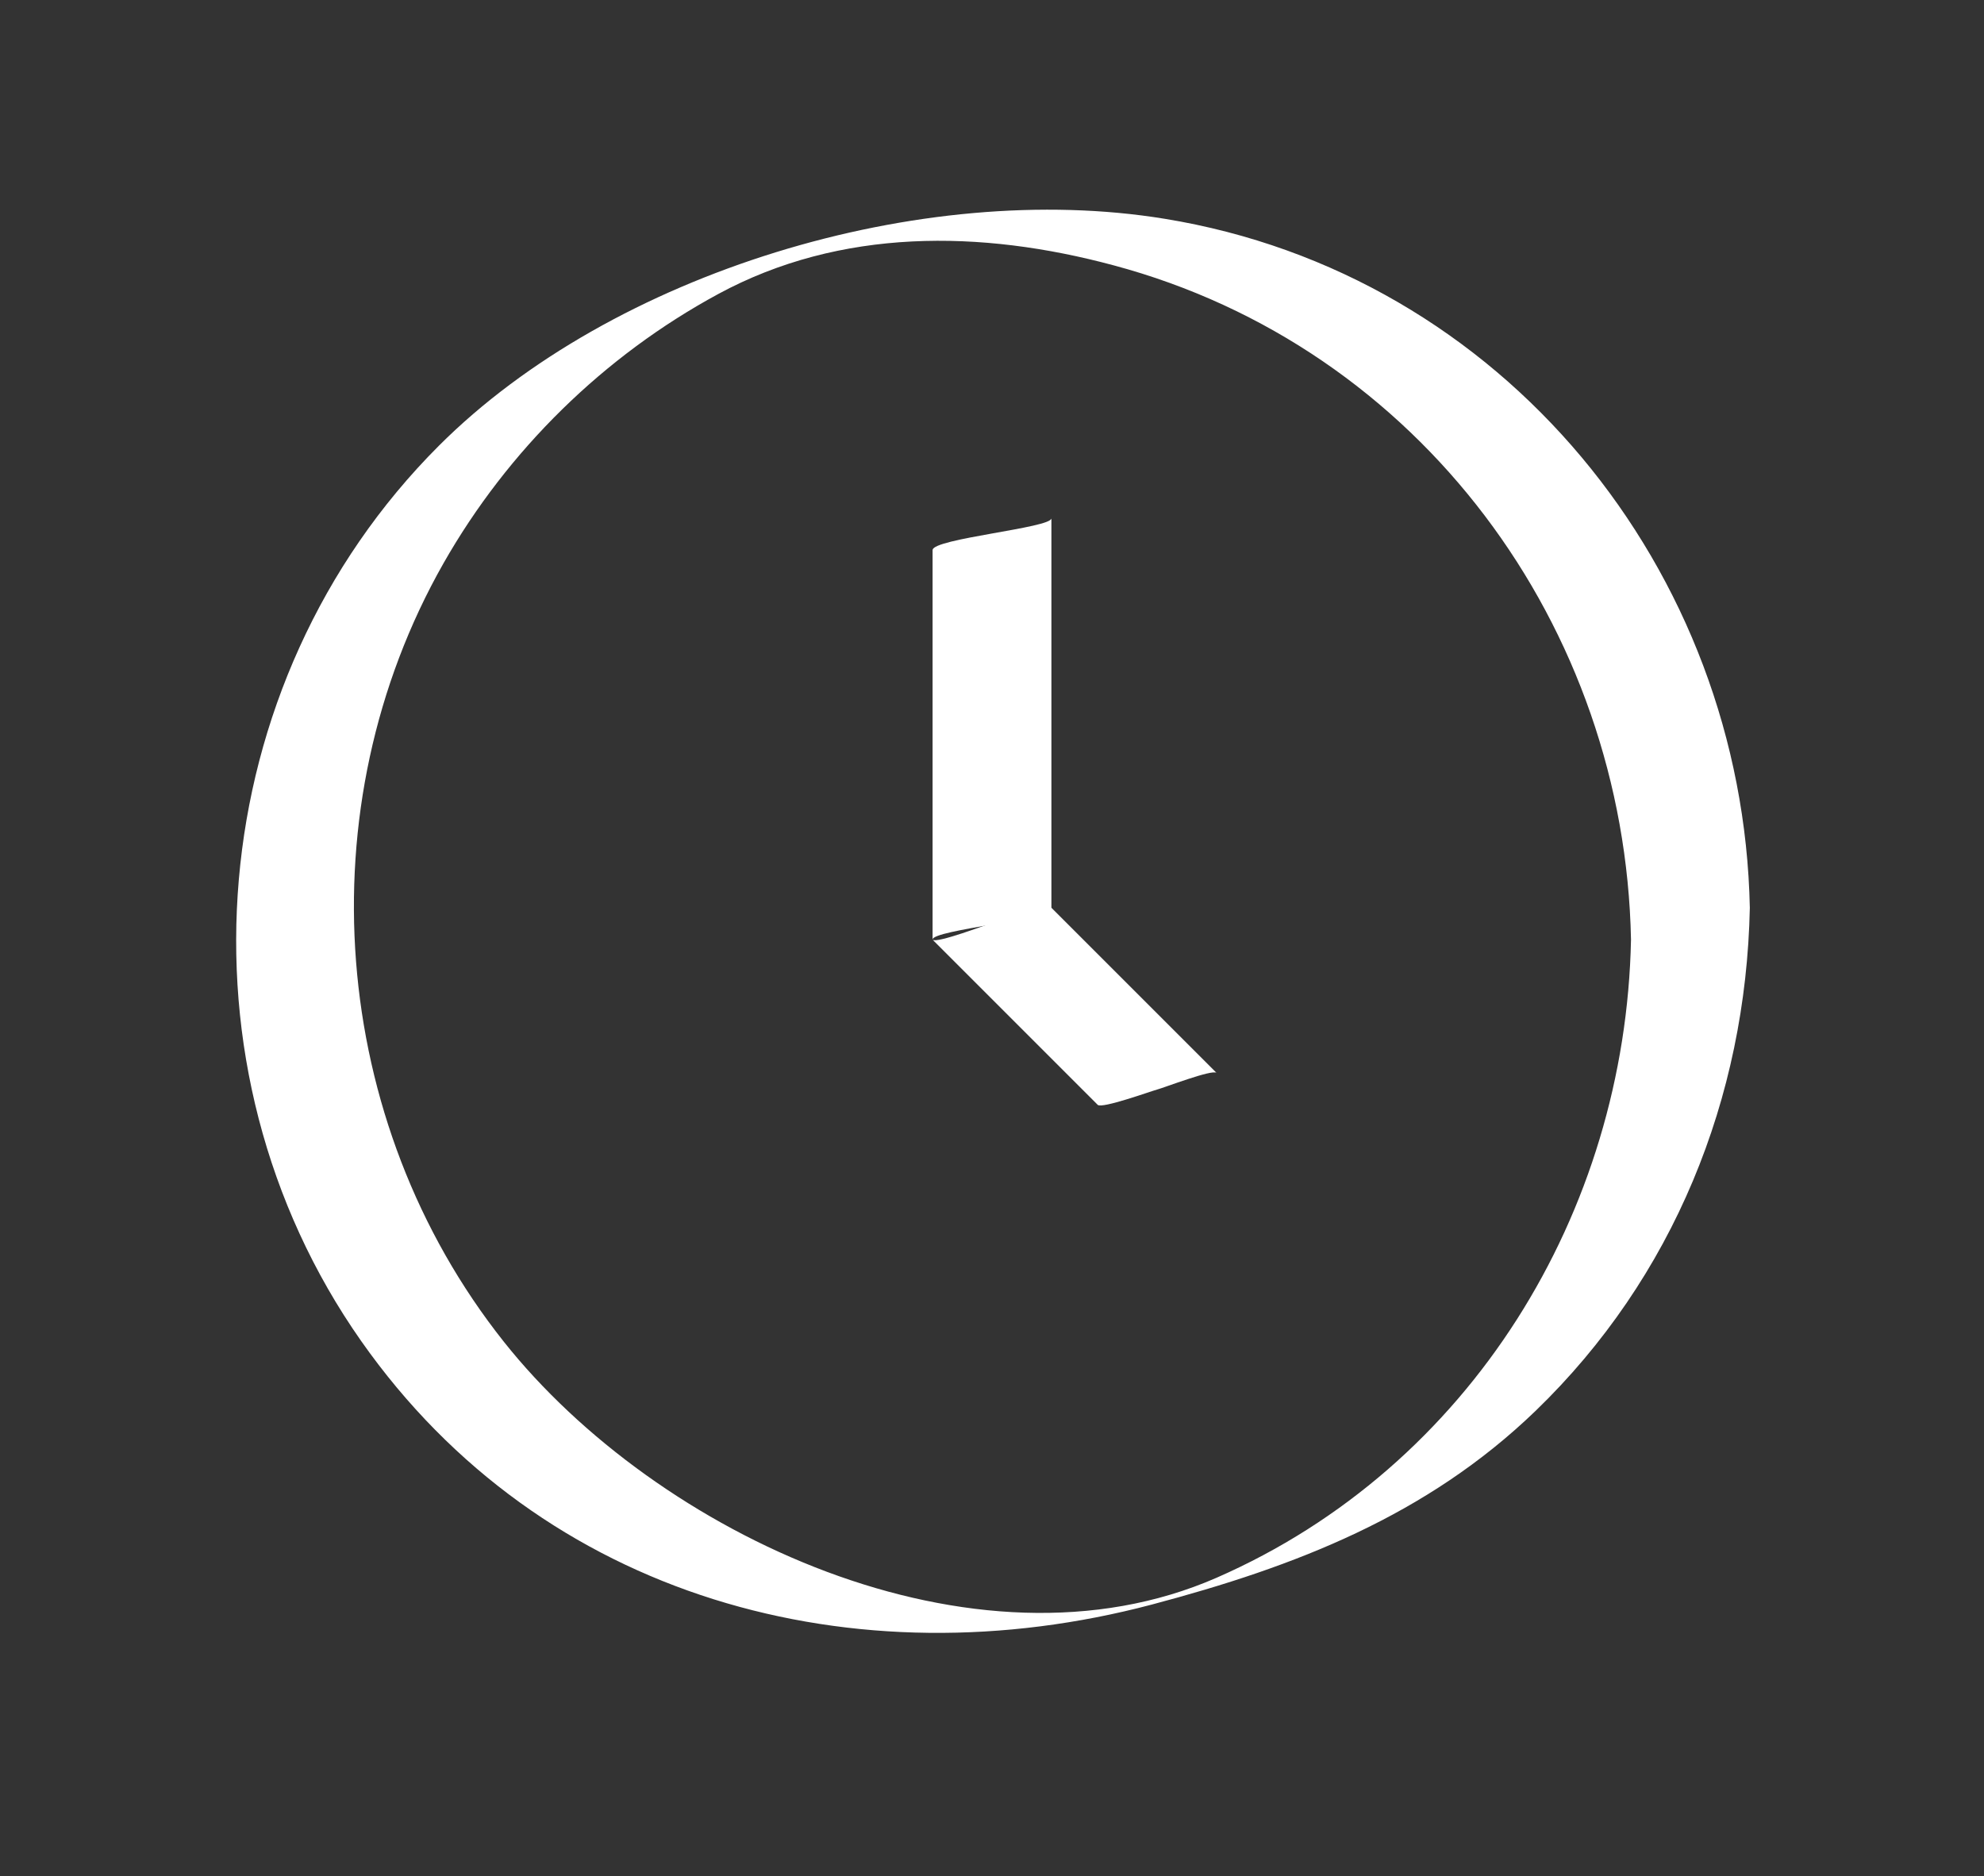 <svg xmlns="http://www.w3.org/2000/svg" xmlns:xlink="http://www.w3.org/1999/xlink" id="Ebene_1" x="0px" y="0px" width="96.84px" height="91.58px" viewBox="0 0 96.84 91.58" xml:space="preserve"><rect x="0" y="0" width="96.84" height="91.58" fill="#333333" stroke="none"/> <g> <g> <path fill="#FFFFFF" d="M79.61,45.87c-0.27,13.32-7.84,25.72-20.22,31.14c-11.83,5.18-27.33-2.11-34.8-11.52 c-8.53-10.75-9.72-26.07-2.94-38c3.14-5.52,7.83-10.12,13.41-13.14c5.97-3.23,12.82-3.14,19.29-1.4 C69.31,16.95,79.31,30.59,79.61,45.87c-0.01-0.44,5.81-1.03,5.8-1.55c-0.33-16.5-12.04-30.95-28.56-33.64 C45,8.74,29.9,13.28,21.42,21.76C9.84,33.34,8.23,52.07,17.63,65.46c8.87,12.63,24.13,16.69,38.6,12.86 c6.98-1.85,13.4-4.32,18.72-9.45c6.73-6.5,10.27-15.26,10.46-24.56C85.4,44.83,79.63,45.27,79.61,45.87z"></path> </g> <g> <path fill="#FFFFFF" d="M51.32,44.31c0-6.34,0-12.67,0-19.01c0,0.47-5.8,0.99-5.8,1.55c0,6.34,0,12.67,0,19.01 C45.52,45.39,51.32,44.88,51.32,44.31L51.32,44.31z"></path> </g> <g> <path fill="#FFFFFF" d="M45.52,45.87c2.69,2.69,5.37,5.37,8.06,8.06c0.2,0.2,2.58-0.66,2.91-0.75c0.31-0.08,2.7-1,2.89-0.81 c-2.69-2.69-5.37-5.37-8.06-8.06c-0.2-0.2-2.58,0.66-2.91,0.75C48.1,45.15,45.72,46.06,45.52,45.87L45.52,45.87z"></path> </g> </g> </svg>